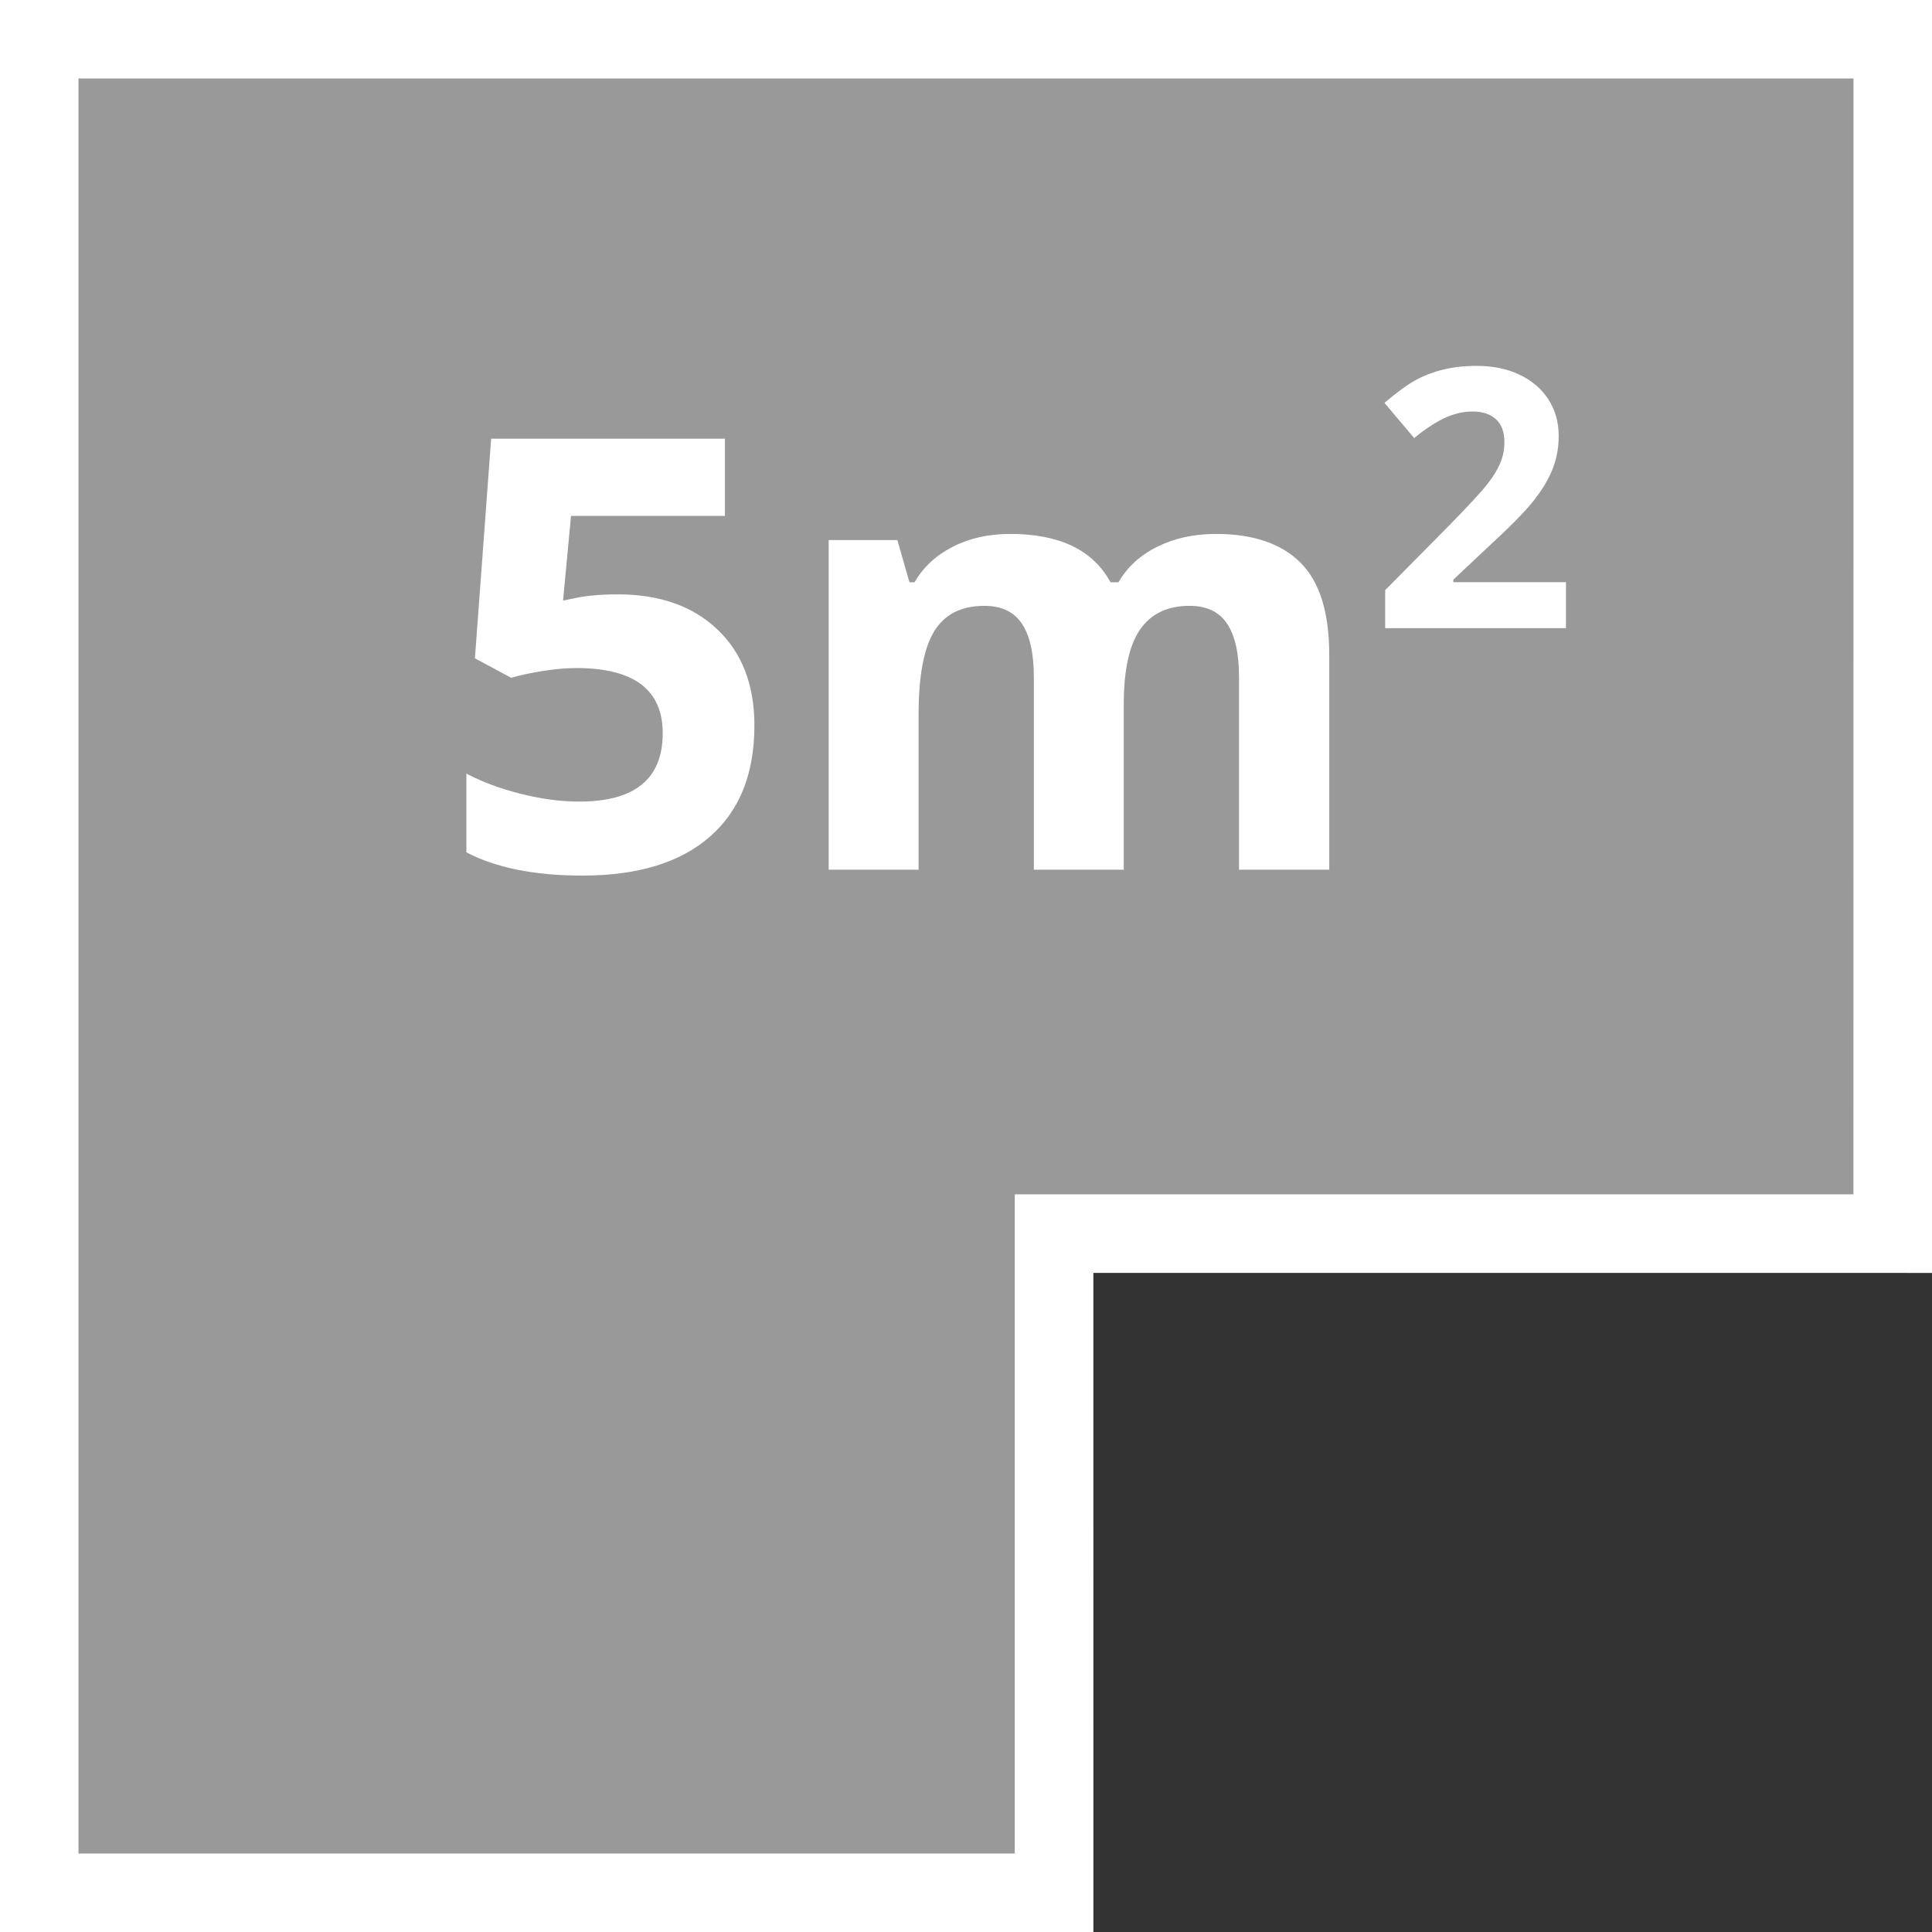 <?xml version="1.0" encoding="UTF-8"?>
<svg width="50px" height="50px" viewBox="0 0 50 50" version="1.1" xmlns="http://www.w3.org/2000/svg" xmlns:xlink="http://www.w3.org/1999/xlink">
    <rect x="0" y="0" width="50" height="50" fill="#333333" stroke="none"/>
    <title>Coprodiv / edd-et-carrez</title>
    <g id="Coprodiv-/-edd-et-carrez" stroke="none" stroke-width="1" fill="none" fill-rule="evenodd">
        <g id="Group" transform="translate(0, 0)" fill="#FFFFFF">
            <path d="M50,4.5924255e-15 L50,32.942 L28.294,32.942 L28.295,50 L0,50 L0,1.42108547e-12 L50,4.5924255e-15 Z" id="Combined-Shape" opacity="0.5"></path>
            <path d="M50,1.42108547e-12 L50,32.942 L28.294,32.941 L28.295,50 L0,50 L0,1.42108547e-12 L50,1.42108547e-12 Z M47.969,2.031 L2.031,2.031 L2.031,47.969 L26.262,47.969 L26.262,32.941 L26.262,30.909 L28.294,30.909 L47.967,30.909 L47.969,2.031 Z" id="Combined-Shape" fill-rule="nonzero"></path>
            <path d="M15.991,15.382 C17.069,15.382 17.928,15.684 18.566,16.29 C19.204,16.895 19.524,17.724 19.524,18.777 C19.524,20.023 19.14,20.982 18.372,21.653 C17.604,22.325 16.505,22.66 15.076,22.66 C13.835,22.66 12.833,22.459 12.07,22.058 L12.07,20.02 C12.472,20.234 12.939,20.408 13.474,20.543 C14.008,20.678 14.514,20.745 14.992,20.745 C16.431,20.745 17.151,20.155 17.151,18.975 C17.151,17.851 16.406,17.289 14.915,17.289 C14.646,17.289 14.348,17.316 14.023,17.369 C13.697,17.423 13.433,17.48 13.229,17.541 L12.291,17.037 L12.711,11.354 L18.761,11.354 L18.761,13.352 L14.778,13.352 L14.572,15.542 L14.839,15.489 C15.149,15.417 15.533,15.382 15.991,15.382 Z" id="Path" fill-rule="nonzero"></path>
            <path d="M29.083,22.508 L26.756,22.508 L26.756,17.526 C26.756,16.91 26.653,16.449 26.447,16.141 C26.241,15.833 25.917,15.679 25.475,15.679 C24.879,15.679 24.447,15.898 24.178,16.336 C23.908,16.773 23.773,17.493 23.773,18.495 L23.773,22.508 L21.446,22.508 L21.446,13.978 L23.224,13.978 L23.537,15.069 L23.666,15.069 C23.895,14.677 24.226,14.371 24.658,14.15 C25.091,13.928 25.586,13.818 26.146,13.818 C27.423,13.818 28.287,14.235 28.74,15.069 L28.946,15.069 C29.175,14.672 29.512,14.365 29.957,14.146 C30.402,13.927 30.904,13.818 31.464,13.818 C32.43,13.818 33.161,14.066 33.657,14.562 C34.153,15.058 34.401,15.852 34.401,16.946 L34.401,22.508 L32.066,22.508 L32.066,17.526 C32.066,16.91 31.963,16.449 31.757,16.141 C31.551,15.833 31.227,15.679 30.785,15.679 C30.215,15.679 29.789,15.883 29.507,16.29 C29.224,16.697 29.083,17.343 29.083,18.228 L29.083,22.508 Z" id="Path" fill-rule="nonzero"></path>
            <path d="M40.527,16.258 L35.848,16.258 L35.848,15.273 L37.528,13.575 C38.026,13.066 38.351,12.712 38.503,12.515 C38.656,12.319 38.766,12.136 38.833,11.968 C38.9,11.801 38.934,11.627 38.934,11.447 C38.934,11.178 38.86,10.978 38.712,10.847 C38.564,10.716 38.366,10.65 38.119,10.65 C37.859,10.65 37.608,10.71 37.364,10.829 C37.119,10.948 36.865,11.117 36.599,11.337 L35.83,10.426 C36.16,10.145 36.433,9.947 36.649,9.831 C36.866,9.715 37.103,9.625 37.359,9.563 C37.615,9.5 37.902,9.469 38.22,9.469 C38.638,9.469 39.007,9.545 39.327,9.698 C39.648,9.851 39.897,10.064 40.074,10.339 C40.251,10.613 40.339,10.928 40.339,11.282 C40.339,11.59 40.285,11.879 40.177,12.149 C40.068,12.419 39.9,12.696 39.673,12.98 C39.446,13.264 39.045,13.668 38.471,14.193 L37.611,15.003 L37.611,15.067 L40.527,15.067 L40.527,16.258 Z" id="Path" fill-rule="nonzero"></path>
        </g>
    </g>
</svg>